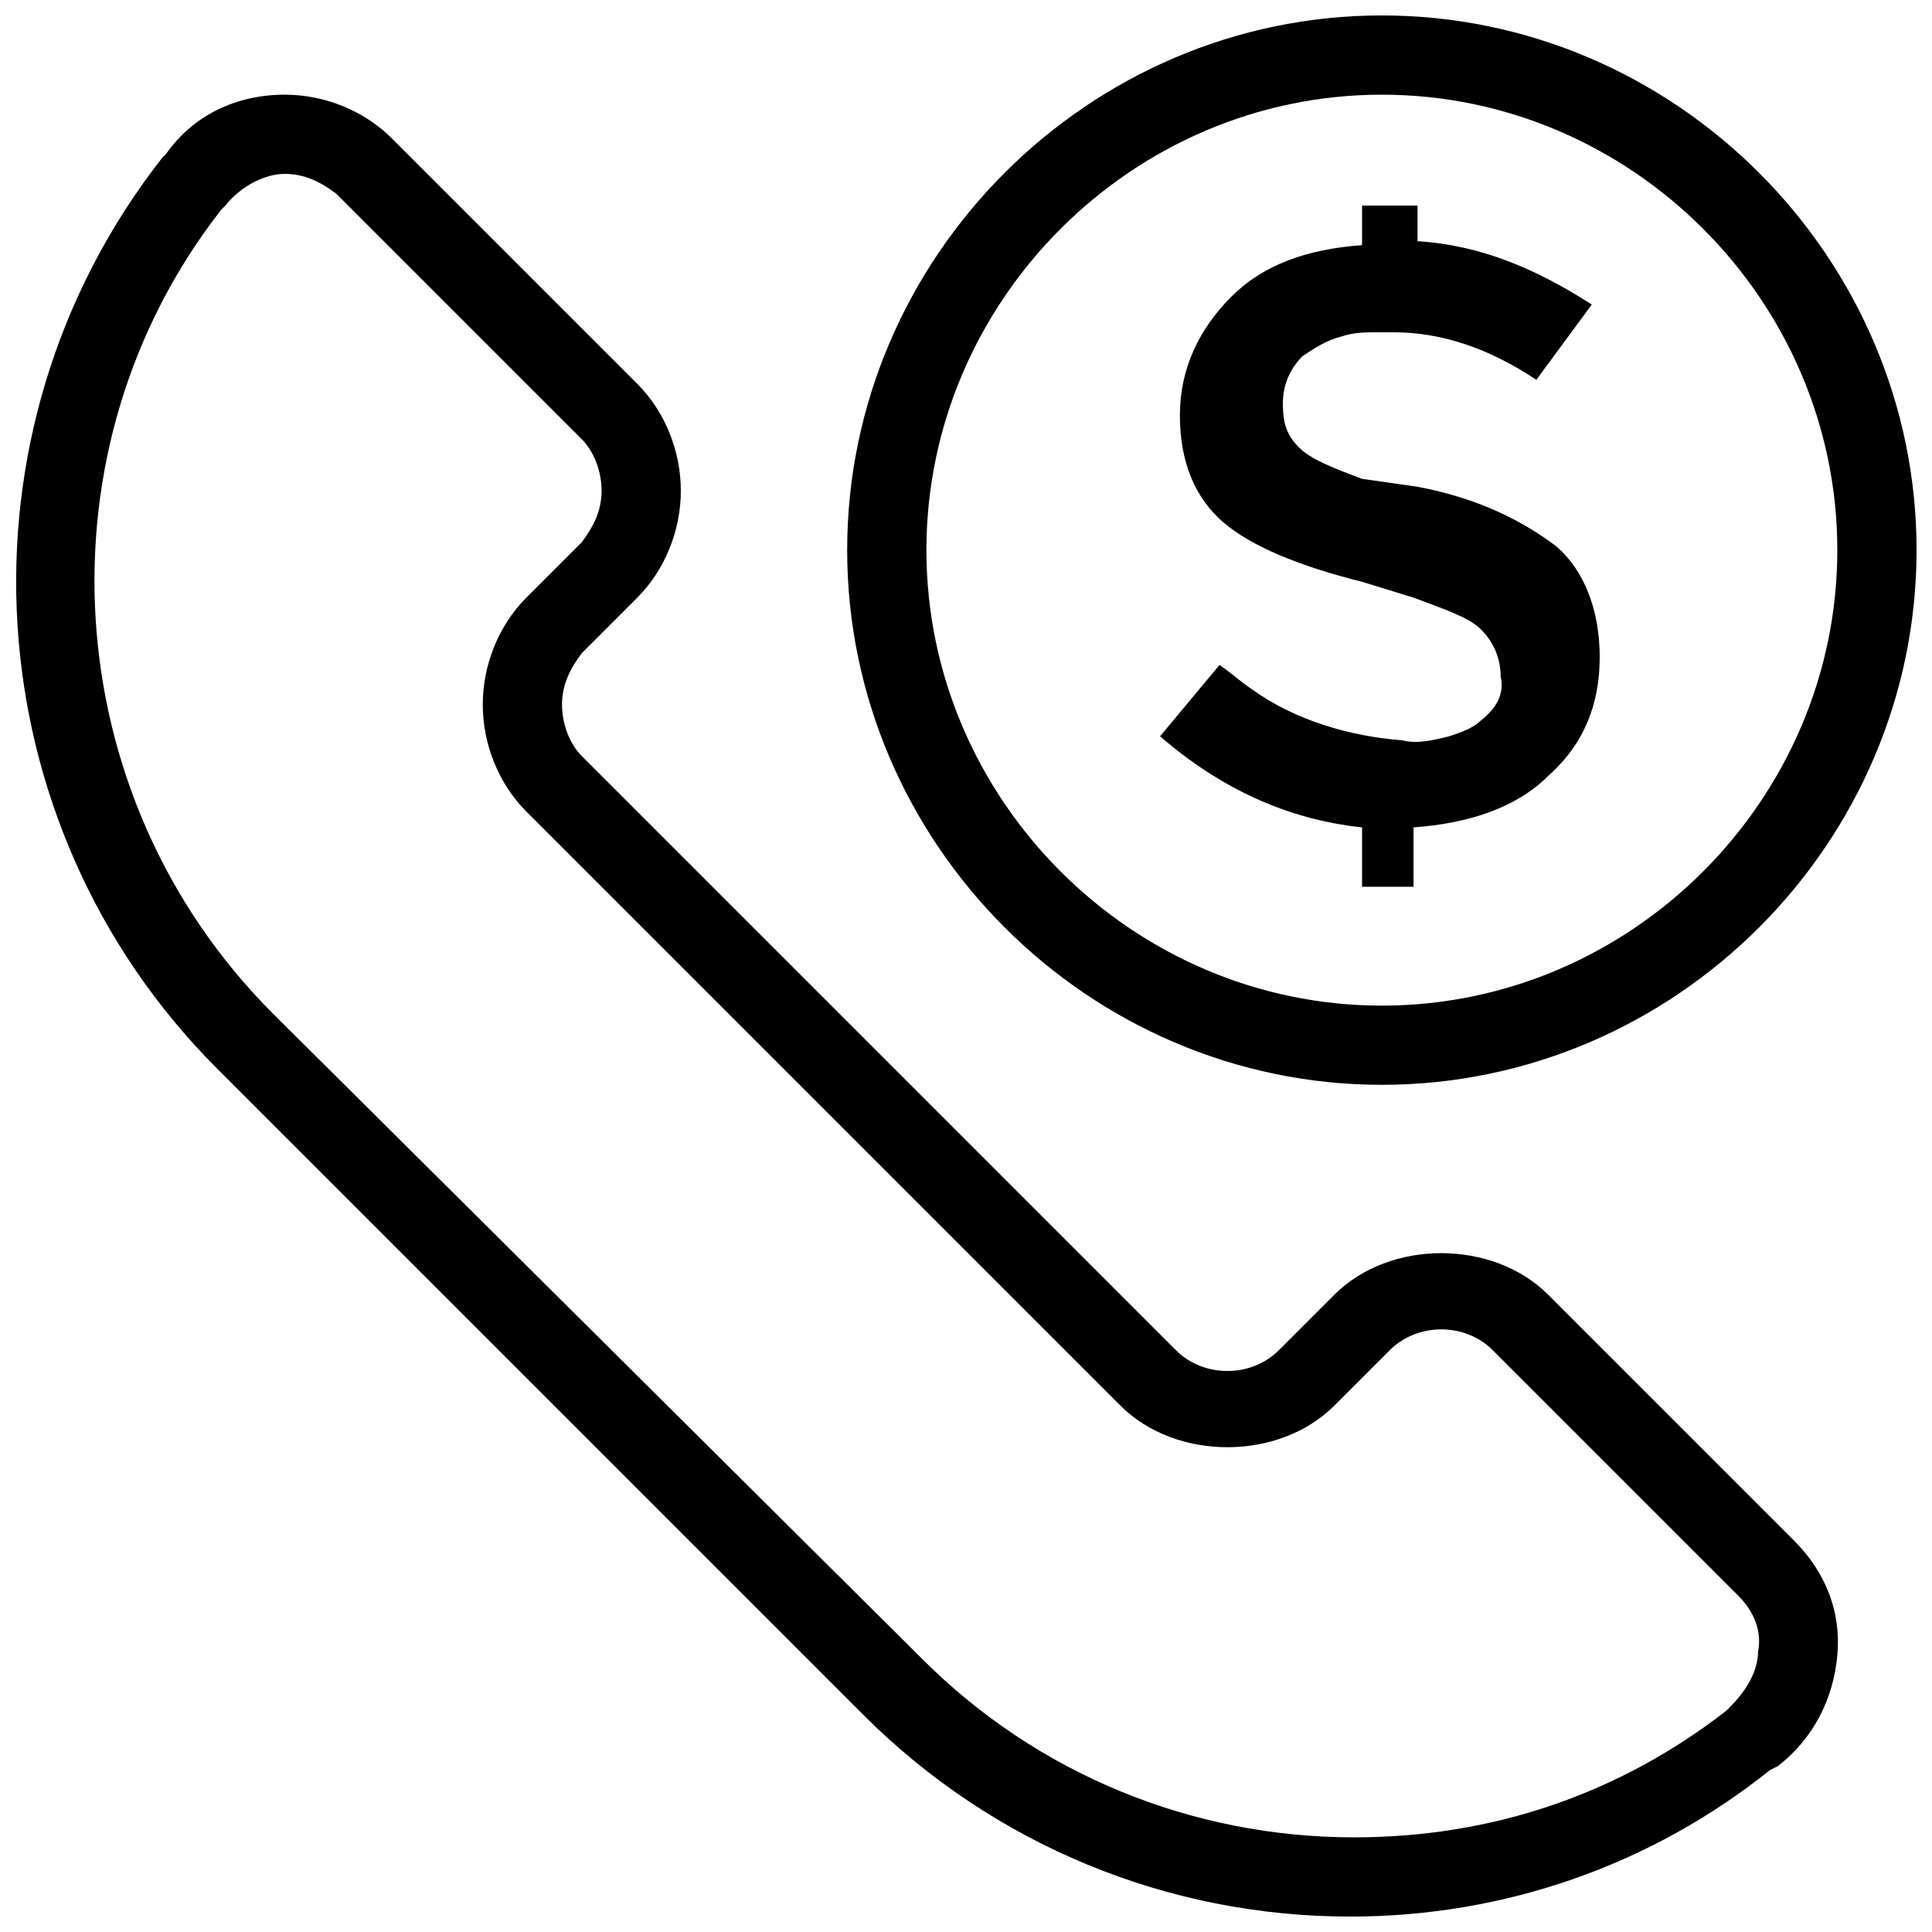 <?xml version="1.0" encoding="UTF-8"?>
<!-- The Best Svg Icon site in the world: iconSvg.co, Visit us! https://iconsvg.co -->
<svg width="800px" height="800px" version="1.1" viewBox="144 144 512 512" xmlns="http://www.w3.org/2000/svg">
 <defs>
  <clipPath id="b">
   <path d="m368 148.09h283.9v283.91h-283.9z"/>
  </clipPath>
  <clipPath id="a">
   <path d="m148.09 169h483.91v482.9h-483.91z"/>
  </clipPath>
 </defs>
 <path d="m536.45 334.92c-2.098 2.098-5.246 3.148-8.398 4.199-4.199 1.051-8.398 2.098-12.594 1.051-13.645-1.051-28.34-5.246-39.887-13.645-3.148-2.098-5.246-4.199-8.398-6.297l-15.742 18.895c15.742 13.645 33.586 22.043 53.531 24.141v15.742h13.645v-15.742c14.695-1.051 27.289-5.246 35.688-13.645 9.445-8.398 13.645-18.895 13.645-31.488s-4.199-23.09-11.547-29.391c-8.398-6.297-19.941-12.594-36.734-15.742l-14.695-2.102c-8.398-3.148-13.645-5.246-16.793-8.398-3.148-3.148-4.199-6.297-4.199-11.547 0-5.246 2.098-9.445 5.246-12.594 3.148-2.098 6.297-4.199 10.496-5.246 3.148-1.051 6.297-1.051 9.445-1.051h4.199c6.297 0 12.594 1.051 18.895 3.148 6.297 2.098 12.594 5.246 18.895 9.445l14.695-19.941c-14.695-9.445-29.391-15.742-46.184-16.793v-9.445h-14.695v10.496c-14.695 1.051-26.238 5.246-34.637 13.645-8.398 8.398-13.645 18.895-13.645 31.488s4.199 22.043 11.547 28.34c7.348 6.297 19.941 11.547 36.734 15.742l13.645 4.199c8.398 3.148 14.695 5.246 17.844 8.398 3.148 3.148 5.246 7.348 5.246 12.594 1.055 4.195-1.047 8.395-5.246 11.543z"/>
 <g clip-path="url(#b)">
  <path d="m510.21 431.49c77.672 0 141.7-64.027 141.7-141.7 0-77.668-64.023-141.7-141.7-141.7s-141.7 64.027-141.7 141.7c0 77.672 64.023 141.7 141.7 141.7zm0-262.4c66.125 0 120.7 54.578 120.7 120.7s-54.578 120.71-120.7 120.71-120.7-54.582-120.7-120.71 54.578-120.7 120.7-120.7z"/>
 </g>
 <g clip-path="url(#a)">
  <path d="m554.29 487.12c-14.695-14.695-41.984-14.695-56.68 0l-14.695 14.695c-7.348 7.348-19.941 7.348-27.289 0l-157.44-157.44c-3.148-3.148-5.246-8.398-5.246-13.645 0-5.246 2.098-9.445 5.246-13.645l14.695-14.695c7.348-7.348 11.547-17.844 11.547-28.34s-4.199-20.992-11.547-28.34l-65.074-65.074c-7.348-7.348-17.844-11.547-28.34-11.547-12.594 0-24.141 5.246-31.488 15.742l-1.047 1.051c-56.68 72.422-50.383 176.33 14.695 241.41l171.09 171.09c34.637 34.637 80.82 53.531 129.1 53.531 40.934 0 79.77-13.645 111.26-38.836l2.098-1.051c9.445-7.348 14.695-17.844 15.742-29.391 1.051-11.547-3.148-22.043-11.547-30.438zm48.281 109.16-1.051 1.051c-28.34 22.043-61.926 33.586-98.664 33.586-43.035 0-83.969-16.793-114.41-47.23l-172.13-171.09c-57.727-57.727-62.977-150.09-13.645-213.07l1.051-1.051c4.199-5.246 10.496-8.395 15.742-8.395s9.445 2.098 13.645 5.246l65.074 65.074c3.148 3.148 5.246 8.398 5.246 13.645 0 5.246-2.098 9.445-5.246 13.645l-14.695 14.695c-7.348 7.348-11.547 17.844-11.547 28.34s4.199 20.992 11.547 28.34l157.44 157.44c14.695 14.695 41.984 14.695 56.68 0l14.695-14.695c7.348-7.348 19.941-7.348 27.289 0l65.074 65.074c4.199 4.199 6.297 9.445 5.246 14.695 0.004 5.25-3.144 10.496-7.344 14.695z"/>
 </g>
</svg>